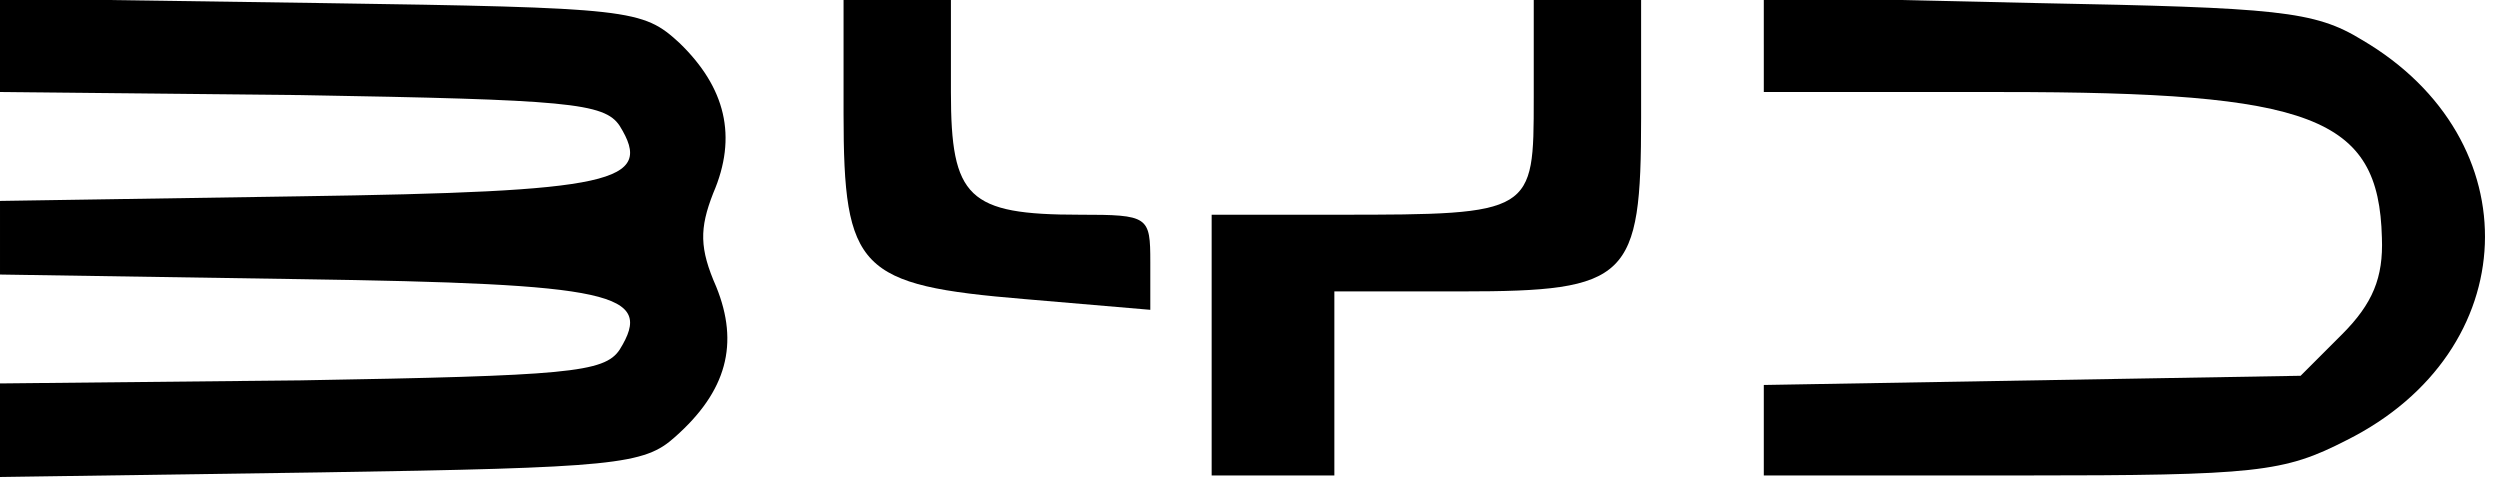 <?xml version="1.0" standalone="no"?>
<!DOCTYPE svg PUBLIC "-//W3C//DTD SVG 20010904//EN"
 "http://www.w3.org/TR/2001/REC-SVG-20010904/DTD/svg10.dtd">
<svg version="1.0" xmlns="http://www.w3.org/2000/svg"
 width="163pt" height="32pt" viewBox="0 0 163 32"
 preserveAspectRatio="xMidYMid meet">

<g transform="translate(0,32) scale(0.1,-0.1)"
fill="#000000" stroke="none">
<path d="M0 291 l0 -31 196 -2 c174 -3 198 -5 208 -20 23 -37 -4 -43 -209 -46
l-195 -3 0 -24 0 -24 195 -3 c205 -3 232 -9 209 -46 -10 -15 -34 -17 -208 -20
l-196 -2 0 -31 0 -30 209 3 c192 3 211 5 231 23 34 30 42 61 27 98 -11 25 -11
38 -2 61 16 37 8 69 -22 98 -24 22 -31 23 -234 26 l-209 3 0 -30z"/>
<path d="M550 246 c0 -102 10 -112 118 -121 l82 -7 0 31 c0 30 -1 31 -46 31
-73 0 -84 11 -84 80 l0 60 -35 0 -35 0 0 -74z"/>
<path d="M1000 256 c0 -75 0 -76 -127 -76 l-83 0 0 -85 0 -85 40 0 40 0 0 60
0 60 83 0 c109 0 117 8 117 113 l0 77 -35 0 -35 0 0 -64z"/>
<path d="M1150 291 l0 -31 155 0 c203 0 246 -16 248 -95 1 -26 -6 -43 -26 -63
l-27 -27 -175 -3 -175 -3 0 -30 0 -29 168 0 c154 0 171 2 212 23 116 58 121
196 10 261 -31 19 -55 21 -212 24 l-178 4 0 -31z"/>
</g>
</svg>
